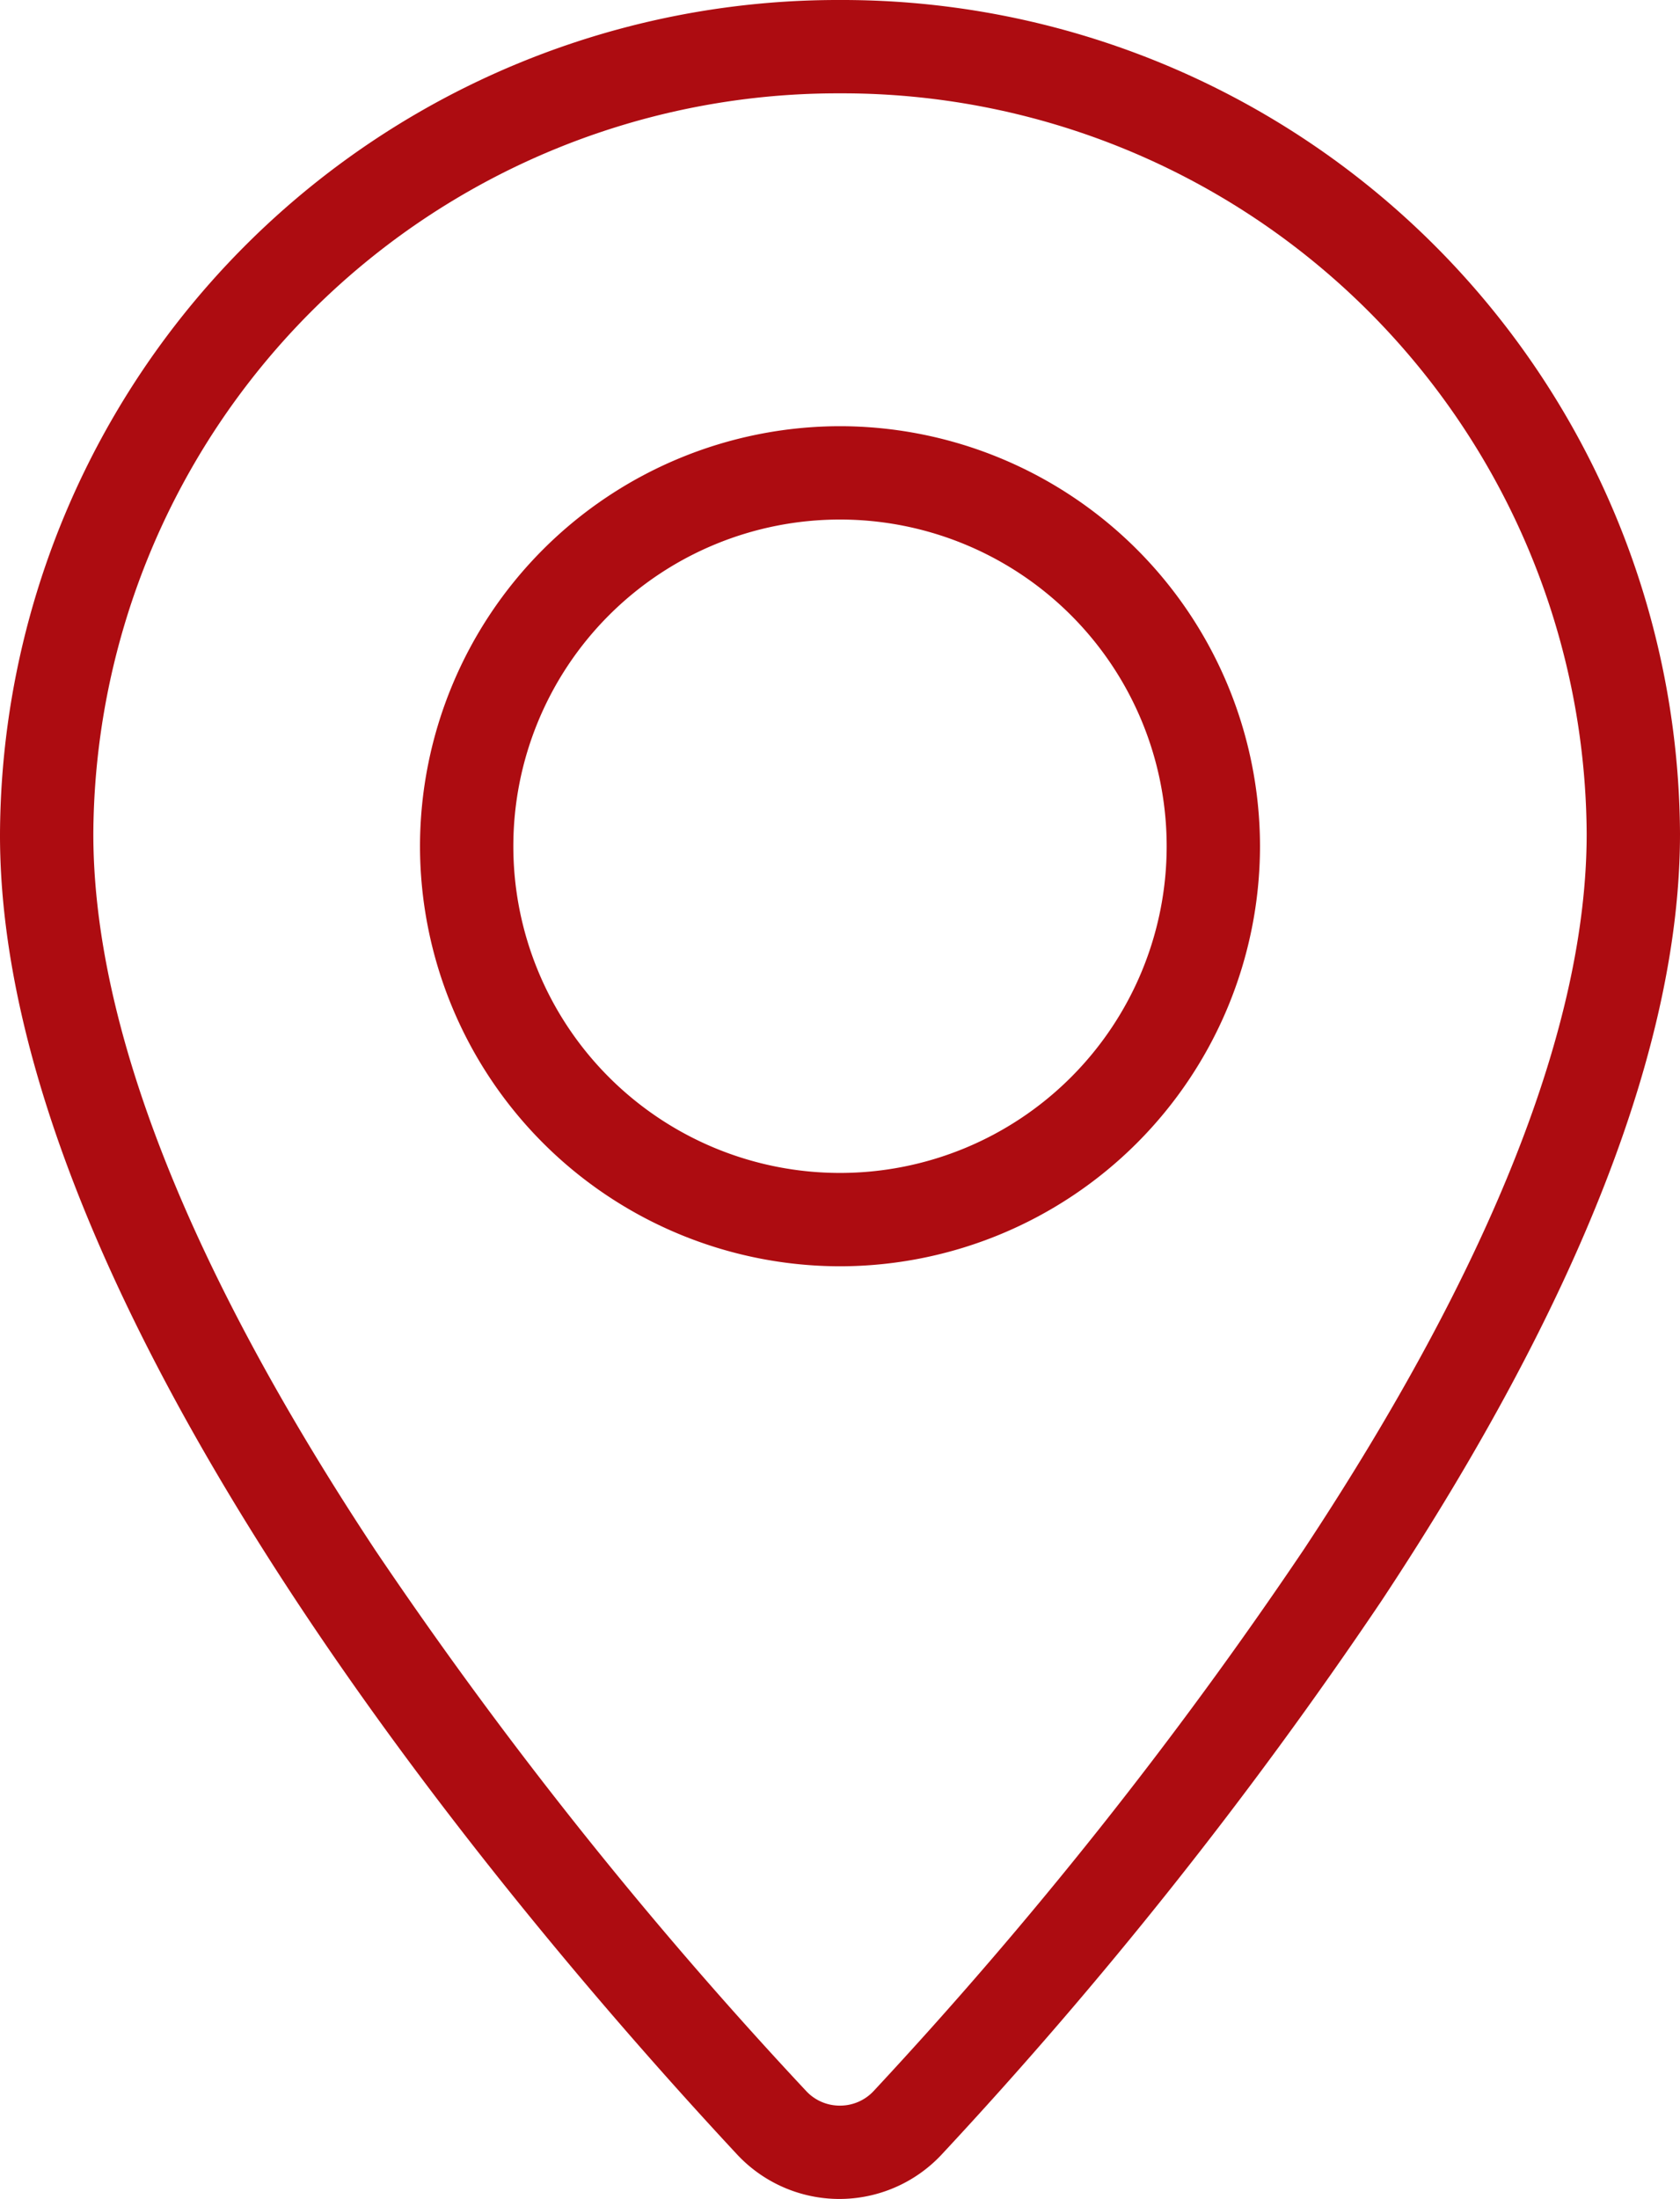 <svg xmlns="http://www.w3.org/2000/svg" xmlns:xlink="http://www.w3.org/1999/xlink" width="18" height="23.558" viewBox="0 0 18 23.558">
  <defs>
    <clipPath id="clip-path">
      <path id="Tracciato_12138" data-name="Tracciato 12138" d="M0,0H18V-23.558H0Z" fill="none"/>
    </clipPath>
  </defs>
  <g id="Raggruppa_12093" data-name="Raggruppa 12093" transform="translate(0 23.558)">
    <g id="Raggruppa_12094" data-name="Raggruppa 12094" clip-path="url(#clip-path)">
      <g id="Raggruppa_12093-2" data-name="Raggruppa 12093" transform="translate(17.5 -14.625)">
        <path id="Tracciato_12137" data-name="Tracciato 12137" d="M-8.5-8.933A8.977,8.977,0,0,1,.5,0C.5,2.244-.576,5.009-2.7,8.22a48.226,48.226,0,0,1-4.709,5.927,1.5,1.5,0,0,1-1.1.478,1.5,1.5,0,0,1-1.092-.475C-11.975,11.6-17.51,5.112-17.5,0A8.977,8.977,0,0,1-8.5-8.933Zm0,22.558a.491.491,0,0,0,.363-.159,47.2,47.2,0,0,0,4.607-5.8C-1.52,4.624-.5,2.044-.5,0a7.976,7.976,0,0,0-8-7.933A7.976,7.976,0,0,0-16.5,0c0,2.057,1.014,4.641,3.026,7.682a46.716,46.716,0,0,0,4.61,5.785A.49.49,0,0,0-8.5,13.625Zm0-17.992A4.505,4.505,0,0,1-4,.133a4.505,4.505,0,0,1-4.5,4.5A4.505,4.505,0,0,1-13,.133,4.505,4.505,0,0,1-8.5-4.367Zm0,8A3.5,3.5,0,0,0-5,.133a3.5,3.5,0,0,0-3.5-3.5A3.5,3.5,0,0,0-12,.133,3.5,3.5,0,0,0-8.5,3.633Z" fill="#ad0c11"/>
      </g>
    </g>
  </g>
</svg>
